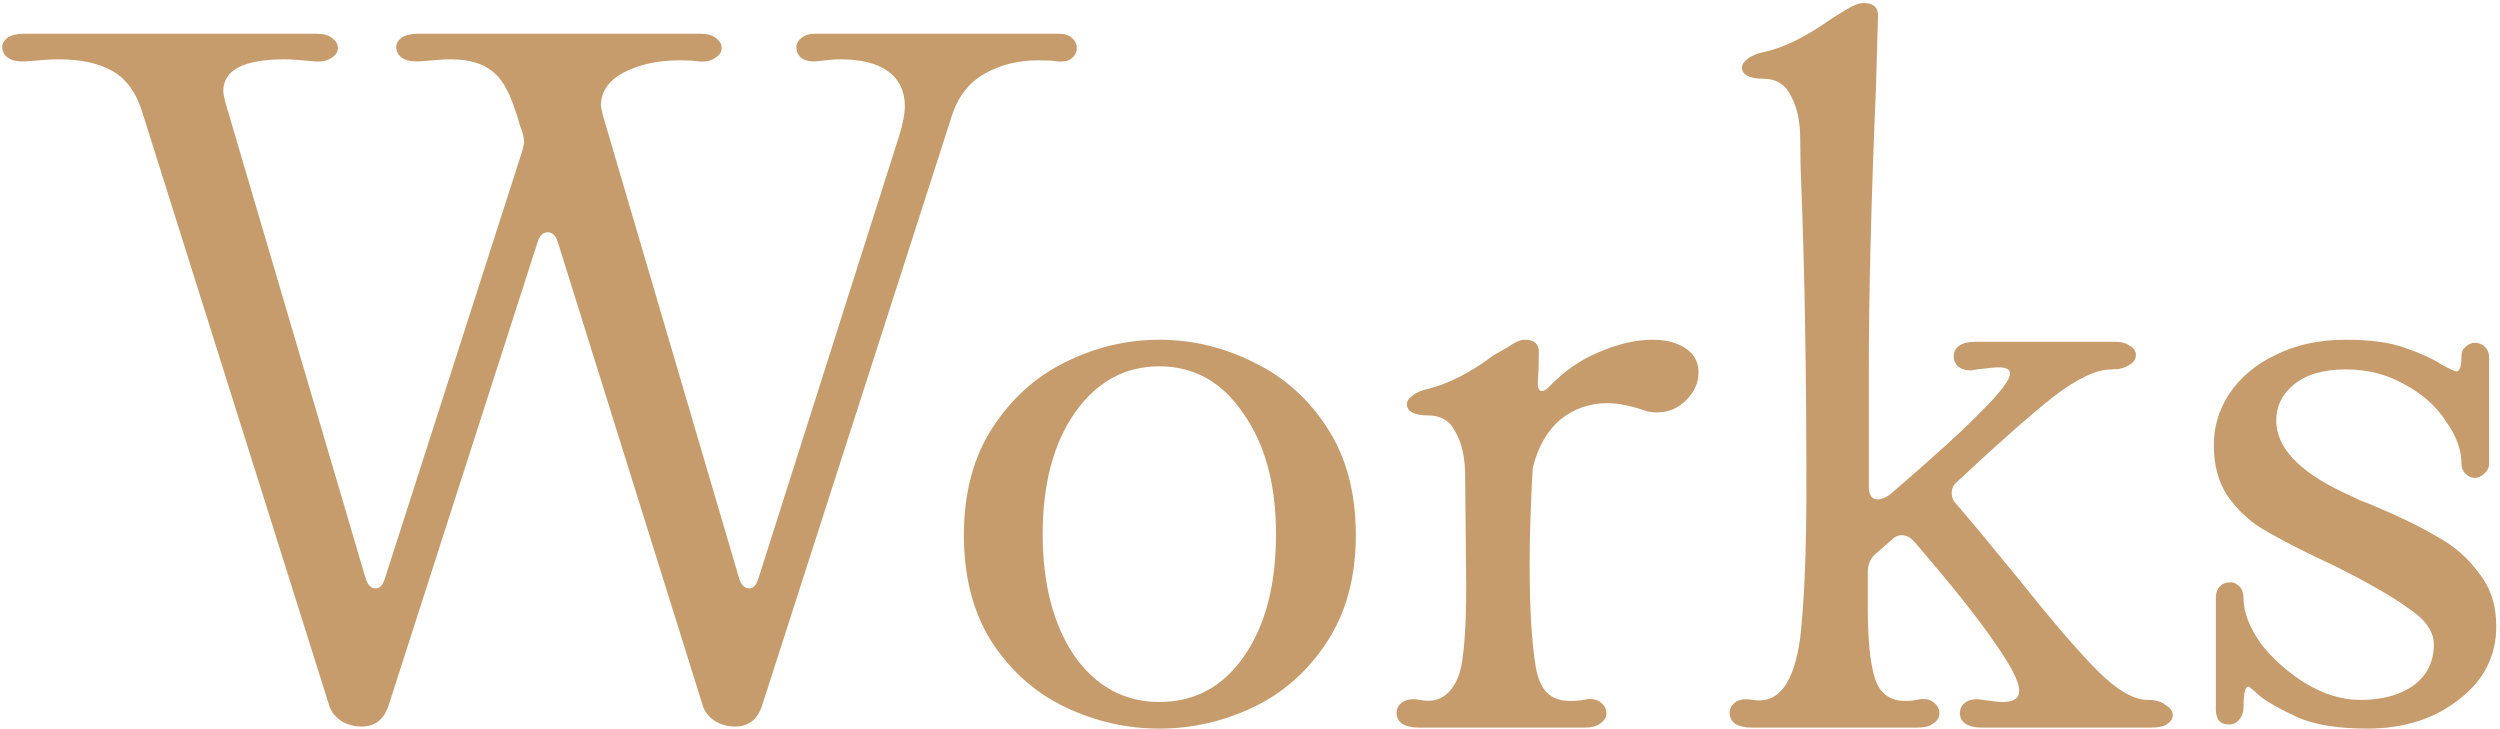 <svg width="549" height="160" viewBox="0 0 549 160" fill="none" xmlns="http://www.w3.org/2000/svg">
<path d="M519.863 160C513.42 160 508.326 159.176 504.581 157.528C500.985 155.88 498.289 154.382 496.491 153.033C494.843 151.535 493.944 150.786 493.794 150.786C493.345 150.786 493.045 151.236 492.895 152.134C492.745 152.884 492.67 154.007 492.67 155.505C492.67 156.404 492.371 157.228 491.772 157.977C491.172 158.727 490.423 159.101 489.524 159.101C487.577 159.101 486.603 157.977 486.603 155.73V142.246V131.235C486.603 130.186 486.902 129.362 487.502 128.763C488.101 128.163 488.85 127.864 489.749 127.864C490.498 127.864 491.172 128.163 491.772 128.763C492.371 129.362 492.67 130.186 492.67 131.235C492.67 134.381 493.944 137.752 496.491 141.348C499.188 144.793 502.484 147.715 506.379 150.112C510.424 152.509 514.394 153.708 518.289 153.708C523.084 153.708 526.979 152.659 529.975 150.561C532.972 148.314 534.47 145.318 534.47 141.572C534.47 138.726 532.672 136.104 529.076 133.707C525.631 131.16 520.162 128.014 512.671 124.268L508.401 122.246C503.457 119.849 499.487 117.751 496.491 115.953C493.644 114.155 491.172 111.758 489.075 108.762C487.127 105.766 486.153 102.095 486.153 97.75C486.153 93.705 487.277 89.96 489.524 86.514C491.921 82.918 495.292 80.072 499.637 77.974C504.132 75.727 509.3 74.603 515.143 74.603C520.537 74.603 524.881 75.203 528.177 76.401C531.623 77.6 534.245 78.798 536.043 79.997C537.991 81.046 539.114 81.57 539.414 81.57C540.163 81.57 540.538 80.446 540.538 78.199C540.538 77.3 540.837 76.626 541.436 76.176C542.036 75.577 542.71 75.278 543.459 75.278C544.358 75.278 545.107 75.577 545.706 76.176C546.306 76.776 546.605 77.525 546.605 78.424V90.784V101.795C546.605 102.694 546.231 103.443 545.482 104.043C544.882 104.642 544.208 104.942 543.459 104.942C542.71 104.942 542.036 104.642 541.436 104.043C540.837 103.443 540.538 102.694 540.538 101.795C540.538 98.799 539.414 95.728 537.167 92.582C535.069 89.285 532.073 86.589 528.177 84.491C524.282 82.244 519.937 81.12 515.143 81.12C510.199 81.12 506.379 82.244 503.682 84.491C501.135 86.589 499.862 89.211 499.862 92.357C499.862 98.2 504.731 103.443 514.469 108.088C515.817 108.687 517.091 109.286 518.289 109.886C519.488 110.335 520.612 110.784 521.66 111.234C527.353 113.631 531.923 115.878 535.369 117.976C538.964 119.923 541.961 122.545 544.358 125.841C546.905 128.987 548.178 132.883 548.178 137.527C548.178 144.119 545.407 149.513 539.863 153.708C534.47 157.902 527.803 160 519.863 160Z" fill="#C69C6D"/>
<path d="M382.525 14.826C382.525 14.226 382.9 13.627 383.649 13.028C384.548 12.279 385.746 11.754 387.245 11.455C391.589 10.556 396.608 8.084 402.301 4.039C402.751 3.739 403.725 3.14 405.223 2.241C406.871 1.192 408.219 0.668 409.268 0.668C411.365 0.668 412.414 1.567 412.414 3.364L411.965 19.095C410.916 43.965 410.392 64.64 410.392 81.12V106.964C410.392 108.762 411.066 109.661 412.414 109.661C413.163 109.661 414.062 109.286 415.111 108.537C424.699 100.297 431.441 94.155 435.336 90.109C439.382 86.064 441.404 83.368 441.404 82.019C441.404 81.12 440.58 80.671 438.932 80.671C438.183 80.671 436.61 80.821 434.213 81.12L432.864 81.345C431.666 81.345 430.692 81.046 429.943 80.446C429.344 79.847 429.044 79.098 429.044 78.199C429.044 77.3 429.419 76.551 430.168 75.952C431.067 75.352 432.265 75.053 433.763 75.053H464.326C465.825 75.053 466.948 75.352 467.697 75.952C468.596 76.401 469.046 77.075 469.046 77.974C469.046 78.873 468.521 79.622 467.473 80.222C466.574 80.821 465.3 81.12 463.652 81.12C460.356 81.12 456.086 83.143 450.843 87.188C445.749 91.233 438.707 97.451 429.718 105.84C428.969 106.44 428.595 107.264 428.595 108.312C428.595 109.211 428.894 109.961 429.494 110.56C431.741 113.107 436.535 118.875 443.876 127.864C450.918 136.703 456.536 143.22 460.731 147.415C464.926 151.61 468.596 153.708 471.742 153.708C473.39 153.708 474.664 154.082 475.563 154.831C476.612 155.43 477.136 156.18 477.136 157.079C477.136 157.828 476.686 158.502 475.788 159.101C475.038 159.551 473.915 159.775 472.417 159.775H435.112C433.614 159.775 432.415 159.476 431.516 158.876C430.767 158.277 430.392 157.528 430.392 156.629C430.392 155.58 430.842 154.756 431.741 154.157C432.64 153.558 433.913 153.408 435.561 153.708C437.659 154.007 439.082 154.157 439.831 154.157C442.228 154.157 443.427 153.333 443.427 151.685C443.427 149.737 441.629 146.217 438.033 141.123C434.587 136.029 428.744 128.688 420.504 119.099C419.605 118.051 418.632 117.526 417.583 117.526C416.834 117.526 416.16 117.826 415.56 118.425L412.189 121.347C410.841 122.395 410.167 123.819 410.167 125.617V133.482C410.167 140.524 410.691 145.692 411.74 148.988C412.789 152.284 415.036 153.932 418.482 153.932C419.381 153.932 420.13 153.857 420.729 153.708L422.078 153.483C423.276 153.483 424.175 153.782 424.774 154.382C425.523 154.981 425.898 155.73 425.898 156.629C425.898 157.528 425.448 158.277 424.549 158.876C423.8 159.476 422.677 159.775 421.179 159.775H384.548C383.05 159.775 381.851 159.476 380.952 158.876C380.203 158.277 379.829 157.528 379.829 156.629C379.829 155.58 380.278 154.756 381.177 154.157C382.076 153.558 383.349 153.408 384.997 153.708C390.541 154.606 393.986 150.037 395.335 139.999C396.234 131.909 396.683 120.972 396.683 107.189C396.683 81.87 396.309 59.696 395.56 40.669C395.41 37.673 395.335 34.377 395.335 30.781C395.335 26.736 394.661 23.515 393.312 21.118C392.114 18.571 390.091 17.298 387.245 17.298C385.746 17.298 384.548 17.073 383.649 16.623C382.9 16.174 382.525 15.575 382.525 14.826Z" fill="#C69C6D"/>
<path d="M308.943 88.761C308.943 88.162 309.317 87.563 310.066 86.963C310.965 86.214 312.164 85.69 313.662 85.39C318.306 84.192 323.1 81.72 328.044 77.974C328.644 77.675 329.692 77.075 331.191 76.176C332.689 75.128 333.887 74.603 334.786 74.603C336.884 74.603 337.933 75.502 337.933 77.3C337.933 79.697 337.858 81.87 337.708 83.817V84.267C337.708 85.165 337.933 85.69 338.382 85.84C338.831 85.99 339.431 85.69 340.18 84.941C343.476 81.495 347.146 78.948 351.191 77.3C355.386 75.502 359.282 74.603 362.877 74.603C364.825 74.603 366.398 74.828 367.597 75.278C371.192 76.476 372.99 78.648 372.99 81.795C372.99 84.042 372.091 86.064 370.293 87.862C368.496 89.66 366.398 90.559 364.001 90.559C362.653 90.559 361.679 90.409 361.08 90.109C357.933 89.061 355.237 88.536 352.989 88.536C349.094 88.536 345.648 89.735 342.652 92.132C339.805 94.529 337.783 98.05 336.584 102.694C336.135 110.784 335.91 117.901 335.91 124.043C335.91 133.632 336.359 141.123 337.258 146.516C337.708 149.063 338.532 150.936 339.73 152.134C340.929 153.333 342.652 153.932 344.899 153.932C345.948 153.932 346.847 153.857 347.596 153.708L348.944 153.483C350.143 153.483 351.042 153.782 351.641 154.382C352.39 154.981 352.765 155.73 352.765 156.629C352.765 157.528 352.315 158.277 351.416 158.876C350.667 159.476 349.543 159.775 348.045 159.775H311.415C309.916 159.775 308.718 159.476 307.819 158.876C307.07 158.277 306.695 157.528 306.695 156.629C306.695 155.58 307.145 154.756 308.044 154.157C308.943 153.558 310.216 153.408 311.864 153.708C314.111 154.157 315.984 153.782 317.482 152.584C319.13 151.236 320.254 149.213 320.853 146.516C321.602 142.771 321.977 136.853 321.977 128.763L321.752 104.717C321.752 100.672 321.078 97.451 319.73 95.053C318.531 92.507 316.508 91.233 313.662 91.233C312.164 91.233 310.965 91.008 310.066 90.559C309.317 90.109 308.943 89.51 308.943 88.761Z" fill="#C69C6D"/>
<path d="M254.592 160C247.401 160 240.509 158.427 233.917 155.281C227.325 152.134 221.932 147.34 217.737 140.898C213.691 134.456 211.669 126.665 211.669 117.526C211.669 108.238 213.766 100.372 217.961 93.93C222.156 87.488 227.475 82.694 233.917 79.547C240.509 76.251 247.401 74.603 254.592 74.603C261.783 74.603 268.675 76.251 275.267 79.547C281.859 82.694 287.253 87.488 291.447 93.93C295.642 100.372 297.74 108.238 297.74 117.526C297.74 126.665 295.642 134.456 291.447 140.898C287.253 147.34 281.859 152.134 275.267 155.281C268.675 158.427 261.783 160 254.592 160ZM254.592 154.157C262.383 154.157 268.6 150.786 273.244 144.044C277.889 137.302 280.211 128.388 280.211 117.302C280.211 106.365 277.814 97.525 273.02 90.784C268.375 83.892 262.233 80.446 254.592 80.446C246.951 80.446 240.734 83.892 235.94 90.784C231.295 97.525 228.973 106.365 228.973 117.302C228.973 128.238 231.295 137.153 235.94 144.044C240.734 150.786 246.951 154.157 254.592 154.157Z" fill="#C69C6D"/>
<path d="M69.486 7.41C70.984 7.41 72.108 7.709 72.857 8.309C73.756 8.908 74.206 9.657 74.206 10.556C74.206 11.455 73.681 12.204 72.632 12.803C71.733 13.402 70.535 13.627 69.037 13.477C66.04 13.178 63.868 13.028 62.52 13.028C53.531 13.028 49.036 15.35 49.036 19.994C49.036 20.444 49.186 21.268 49.485 22.466L80.273 126.965C80.723 128.463 81.472 129.212 82.52 129.212C83.419 129.212 84.094 128.463 84.543 126.965L114.657 33.253C114.956 32.055 115.106 31.381 115.106 31.231C115.106 30.332 114.806 29.133 114.207 27.635C113.758 25.987 113.383 24.789 113.083 24.04C111.735 19.845 110.012 16.998 107.915 15.5C105.817 13.852 102.821 13.028 98.926 13.028C97.727 13.028 95.48 13.178 92.184 13.477H91.285C89.936 13.477 88.888 13.178 88.139 12.578C87.389 11.979 87.015 11.23 87.015 10.331C87.015 9.582 87.389 8.908 88.139 8.309C89.037 7.709 90.236 7.41 91.734 7.41H153.759C155.257 7.41 156.381 7.709 157.13 8.309C158.029 8.908 158.479 9.657 158.479 10.556C158.479 11.455 157.954 12.204 156.905 12.803C156.006 13.402 154.808 13.627 153.31 13.477C152.411 13.327 151.062 13.252 149.265 13.252C144.47 13.252 140.35 14.151 136.905 15.949C133.609 17.747 131.961 20.144 131.961 23.141C131.961 23.44 132.11 24.189 132.41 25.388L162.299 126.965C162.748 128.463 163.497 129.212 164.546 129.212C165.445 129.212 166.119 128.463 166.569 126.965L197.581 29.433C198.33 26.886 198.705 24.863 198.705 23.365C198.705 20.069 197.506 17.522 195.109 15.725C192.712 13.927 189.191 13.028 184.547 13.028C183.348 13.028 181.551 13.178 179.153 13.477H178.479C177.431 13.477 176.532 13.178 175.783 12.578C175.183 11.979 174.884 11.23 174.884 10.331C174.884 9.582 175.258 8.908 176.007 8.309C176.756 7.709 177.73 7.41 178.929 7.41H232.414C233.762 7.41 234.736 7.709 235.336 8.309C236.085 8.908 236.459 9.657 236.459 10.556C236.459 11.455 236.085 12.204 235.336 12.803C234.586 13.402 233.538 13.627 232.189 13.477C231.29 13.327 229.867 13.252 227.919 13.252C223.575 13.252 219.679 14.226 216.234 16.174C212.788 18.122 210.391 21.193 209.042 25.388L167.243 155.281C166.194 158.127 164.247 159.551 161.4 159.551C159.902 159.551 158.478 159.176 157.13 158.427C155.782 157.528 154.883 156.479 154.433 155.281L122.522 53.254C122.073 51.756 121.323 51.007 120.275 51.007C119.226 51.007 118.477 51.756 118.027 53.254L85.217 155.281C84.168 158.127 82.221 159.551 79.374 159.551C77.876 159.551 76.453 159.176 75.104 158.427C73.756 157.528 72.857 156.479 72.408 155.281L31.058 24.04C29.709 19.994 27.537 17.148 24.541 15.5C21.544 13.852 17.649 13.028 12.855 13.028C11.357 13.028 8.959 13.178 5.663 13.477H4.764C3.416 13.477 2.367 13.178 1.618 12.578C0.869 11.979 0.495 11.23 0.495 10.331C0.495 9.582 0.869 8.908 1.618 8.309C2.517 7.709 3.716 7.41 5.214 7.41H69.486Z" fill="#C69C6D"/>
</svg>
